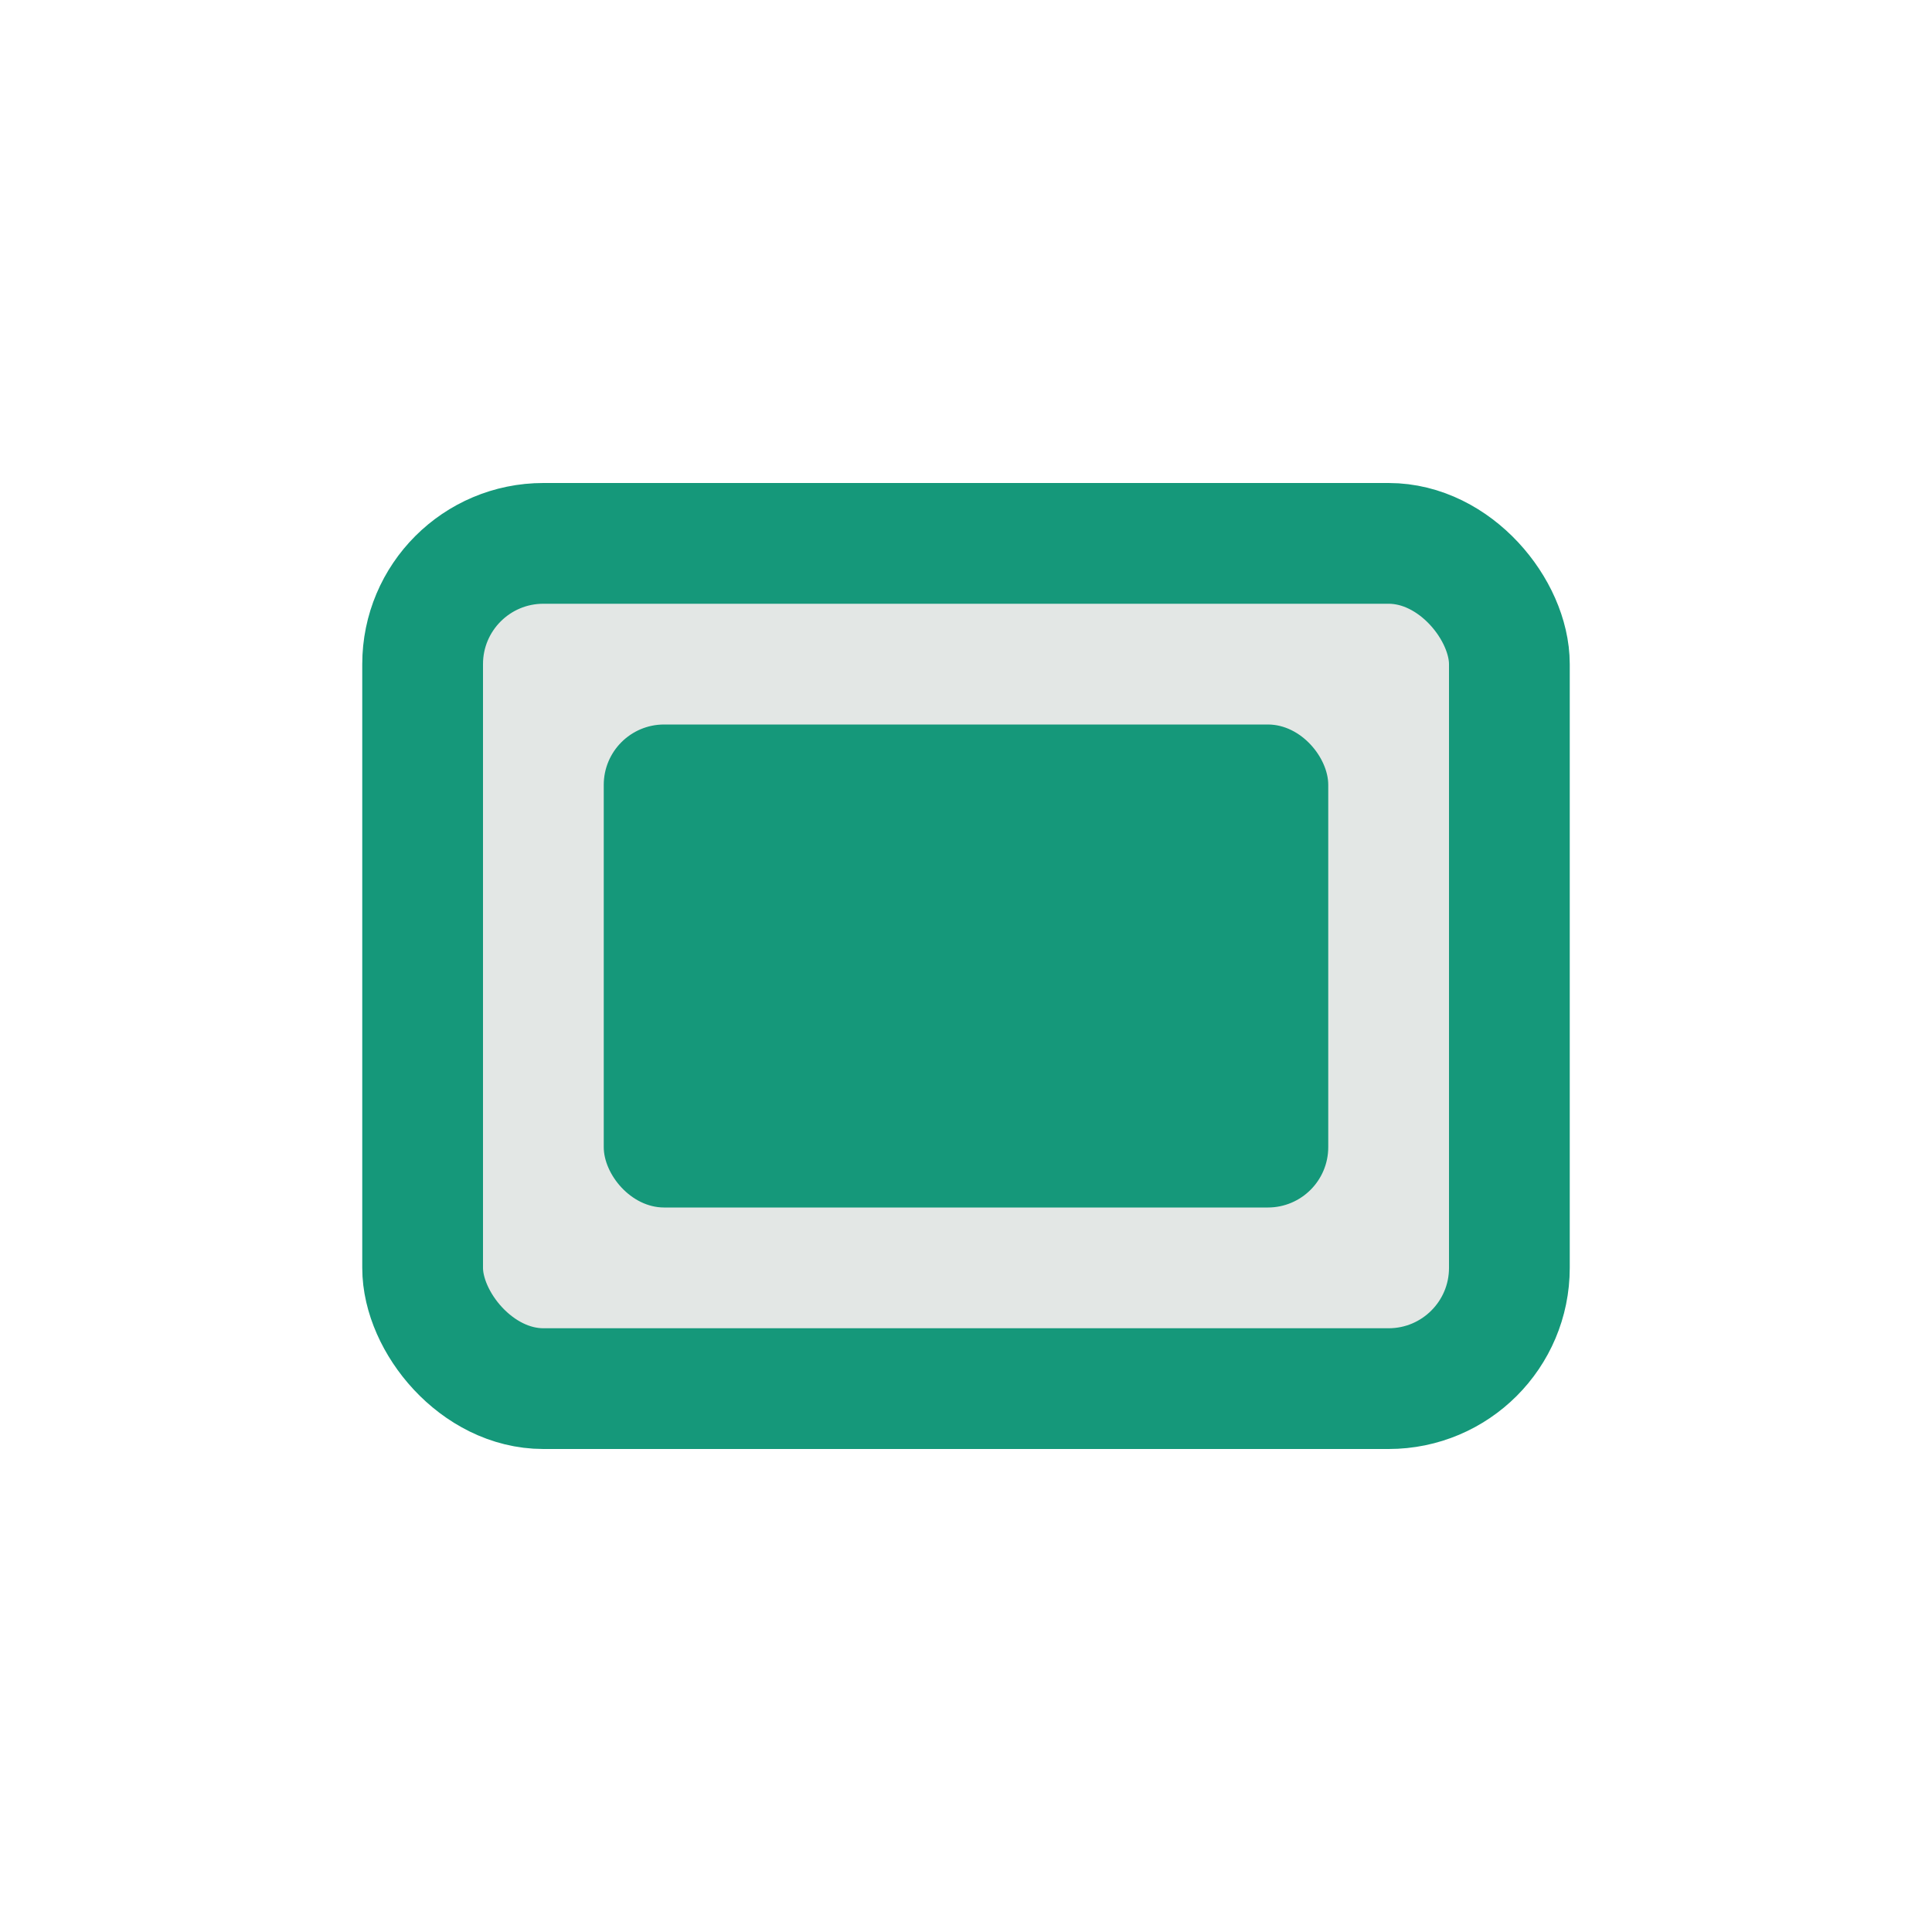 <?xml version="1.0" encoding="UTF-8"?>
<svg xmlns="http://www.w3.org/2000/svg" width="32" height="32" viewBox="0 0 32 32"><rect x="7" y="9" width="18" height="14" rx="2" fill="#e3e7e5" stroke="#15987a" stroke-width="2"/><rect x="10" y="12" width="12" height="8" rx="1" fill="#15987a"/></svg>